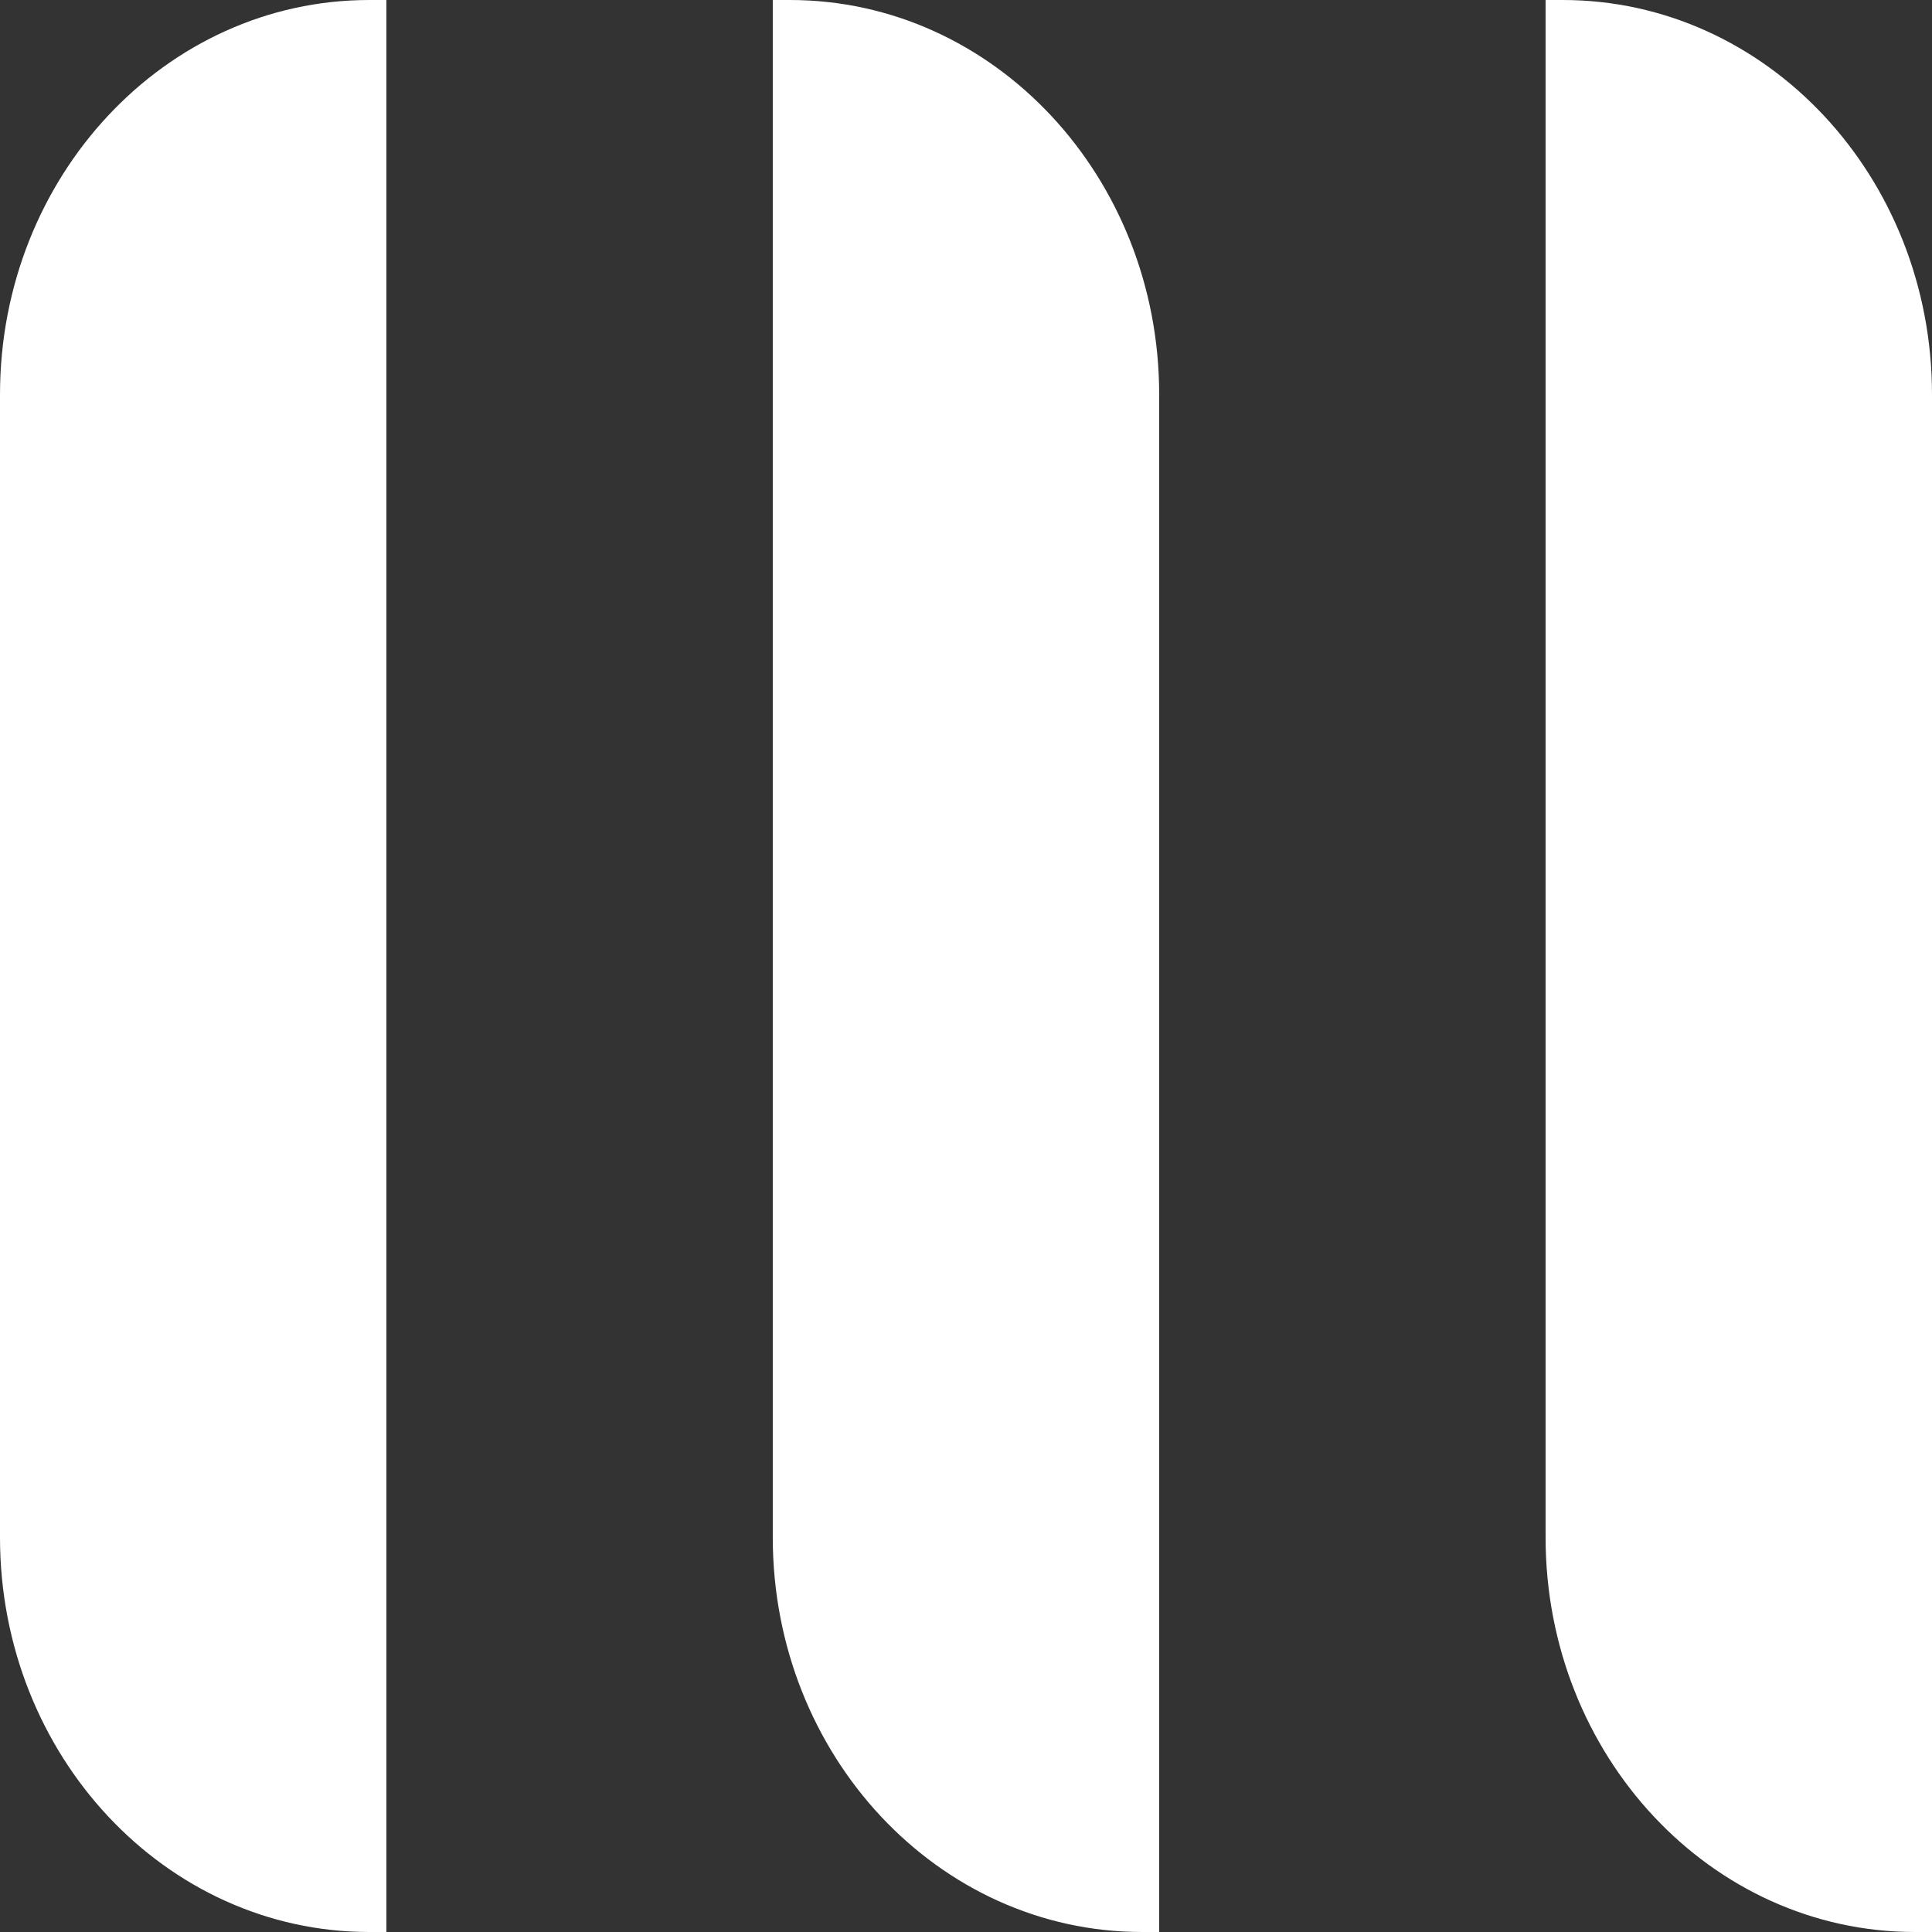 <svg xmlns="http://www.w3.org/2000/svg" viewBox="0 0 445.09 445.09"><rect x="0" y="0" width="445.09" height="445.09" fill="#333333" stroke="none"/><path d="M0 90.91v263.27c0 50.21 38.09 90.91 85.07 90.91h3.95V0h-3.95C38.09 0 0 40.7 0 90.91ZM181.98 0h-3.95v354.18c0 50.21 38.09 90.91 85.07 90.91h3.95V90.91C267.05 40.7 228.97 0 181.98 0Zm178.04 0h-3.95v354.18c0 50.21 38.09 90.91 85.07 90.91h3.95V90.91C445.09 40.7 407 0 360.02 0Z" style="fill:#fff"/></svg>